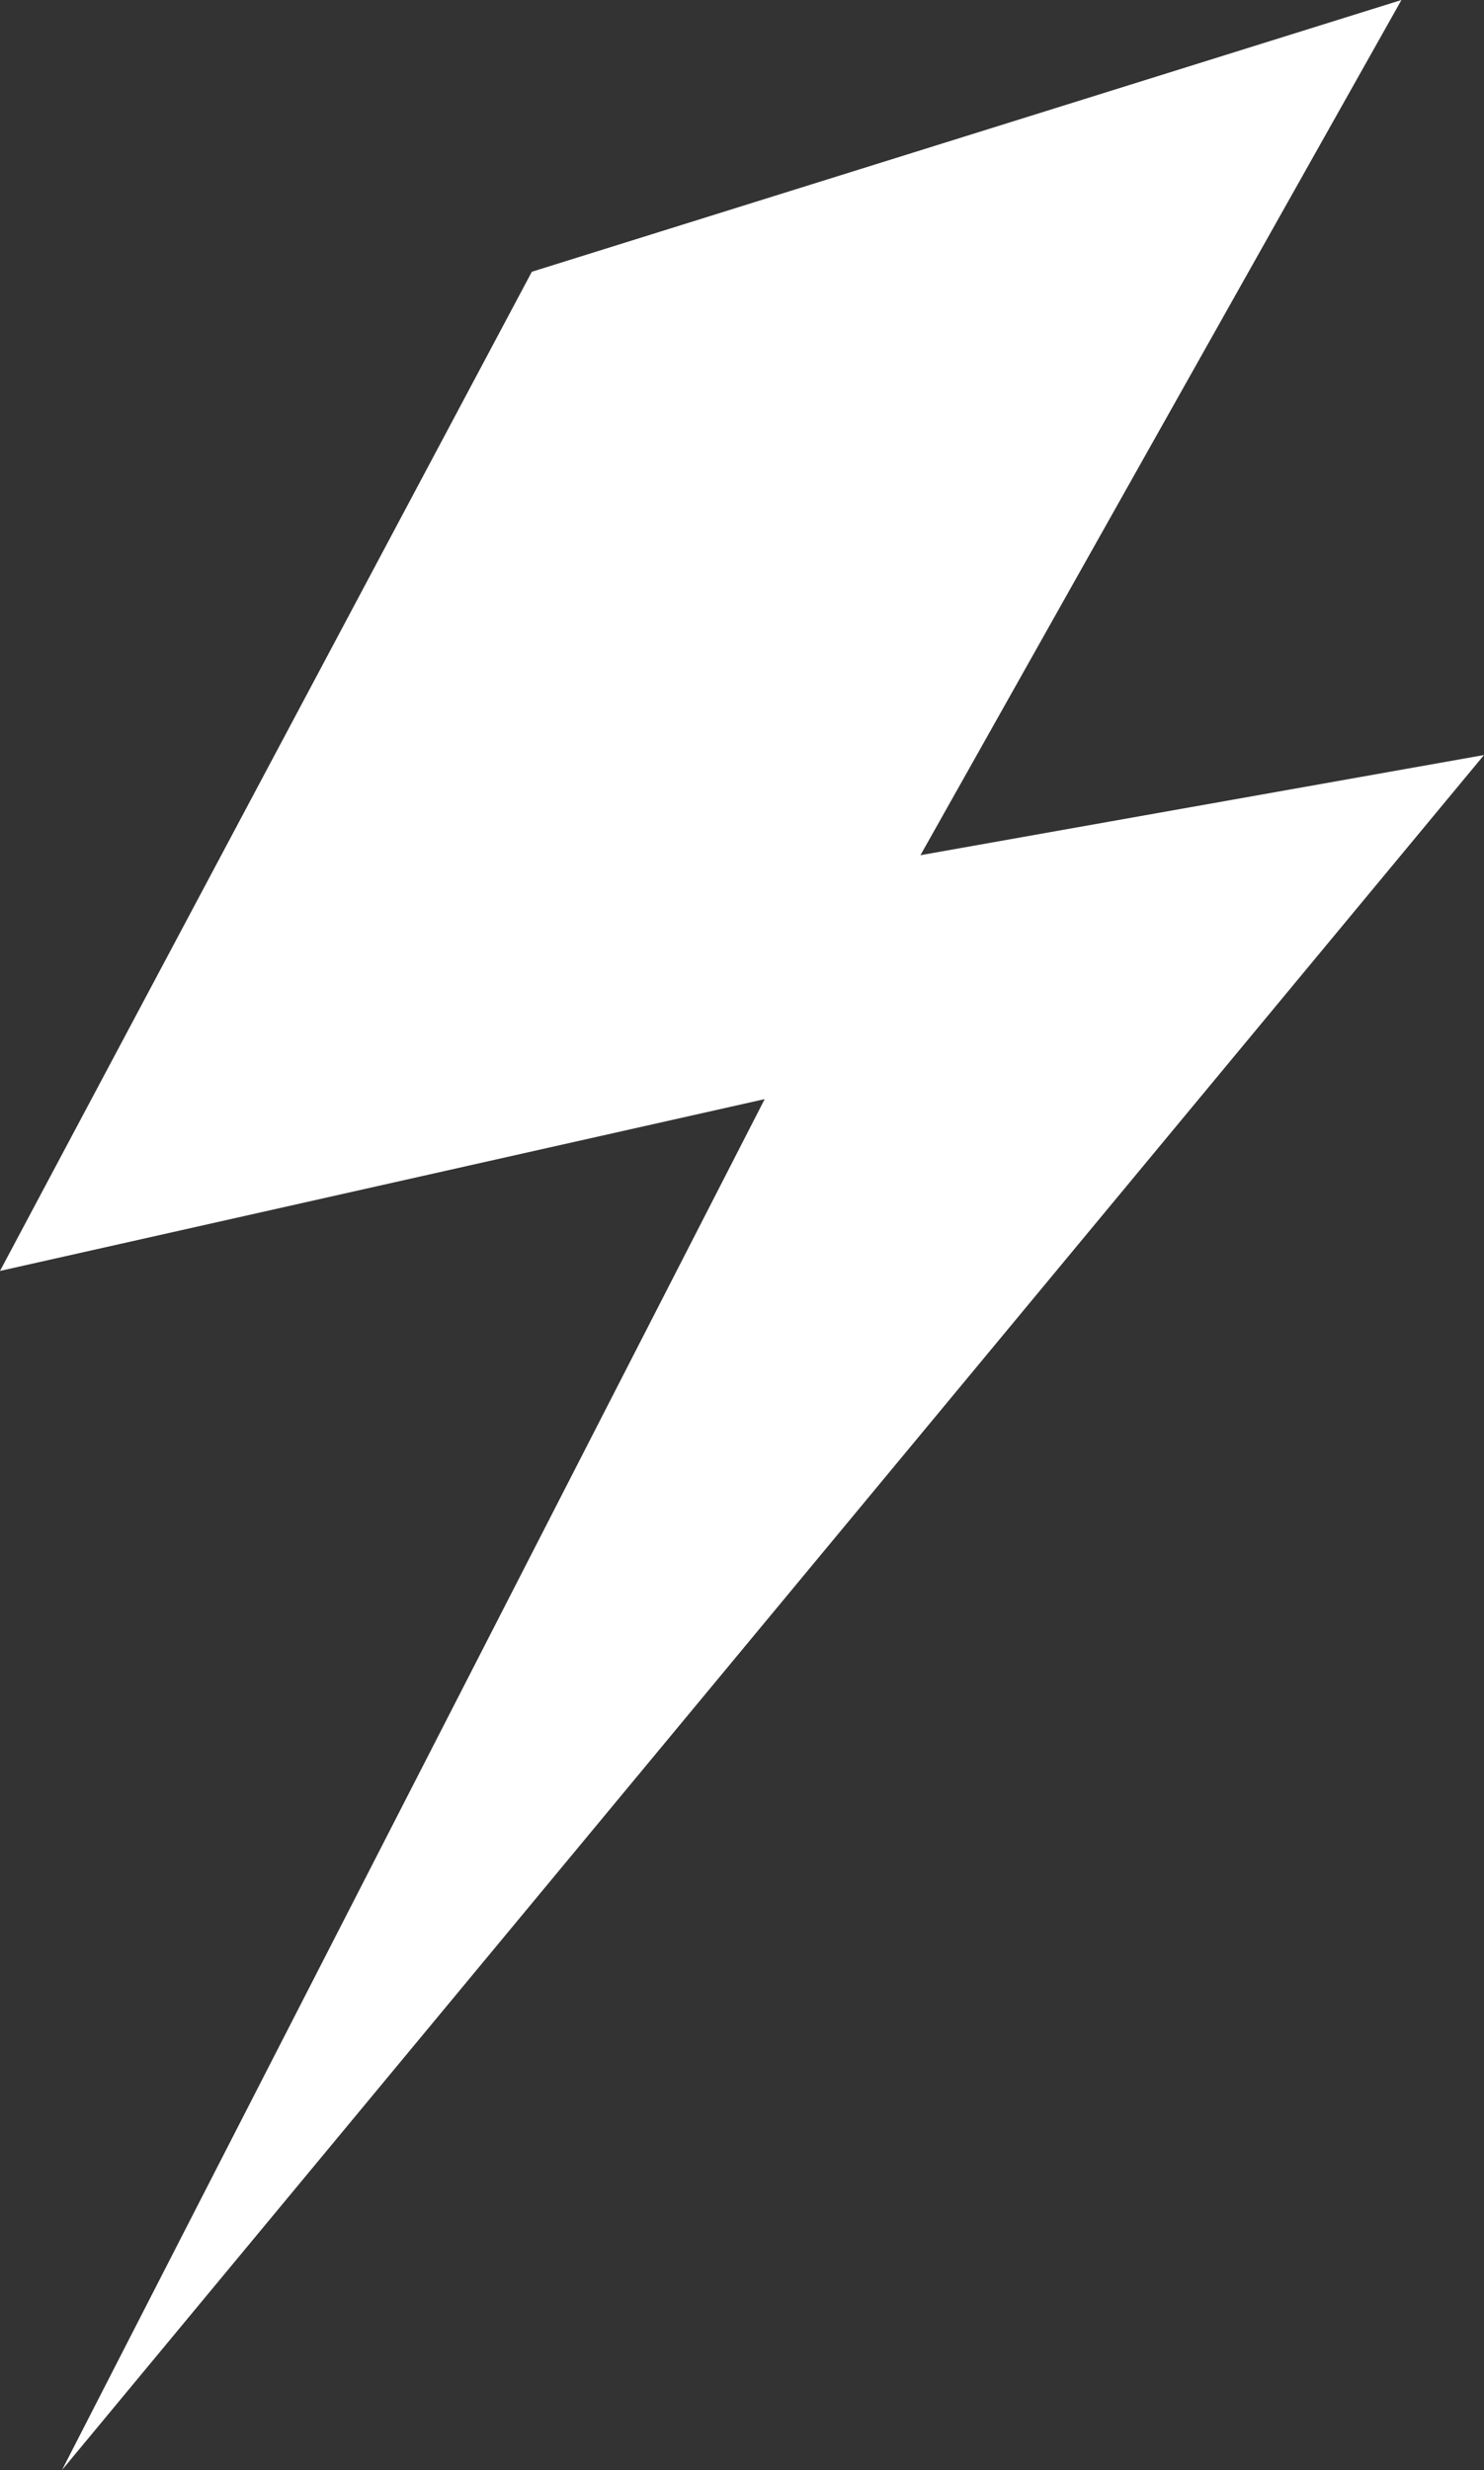 <svg xmlns="http://www.w3.org/2000/svg" viewBox="0 0 65.07 108.26"><rect x="0" y="0" width="65.07" height="108.26" fill="#333333" stroke="none"/><defs><style>.cls-1{fill:#fff;}</style></defs><g id="Layer_2" data-name="Layer 2"><g id="Layer_1-2" data-name="Layer 1"><polygon class="cls-1" points="23.32 11.91 61.45 0 40.36 37.48 65.07 33.09 2.72 108.25 33.53 48.17 0 55.7 23.32 11.91"/></g></g></svg>